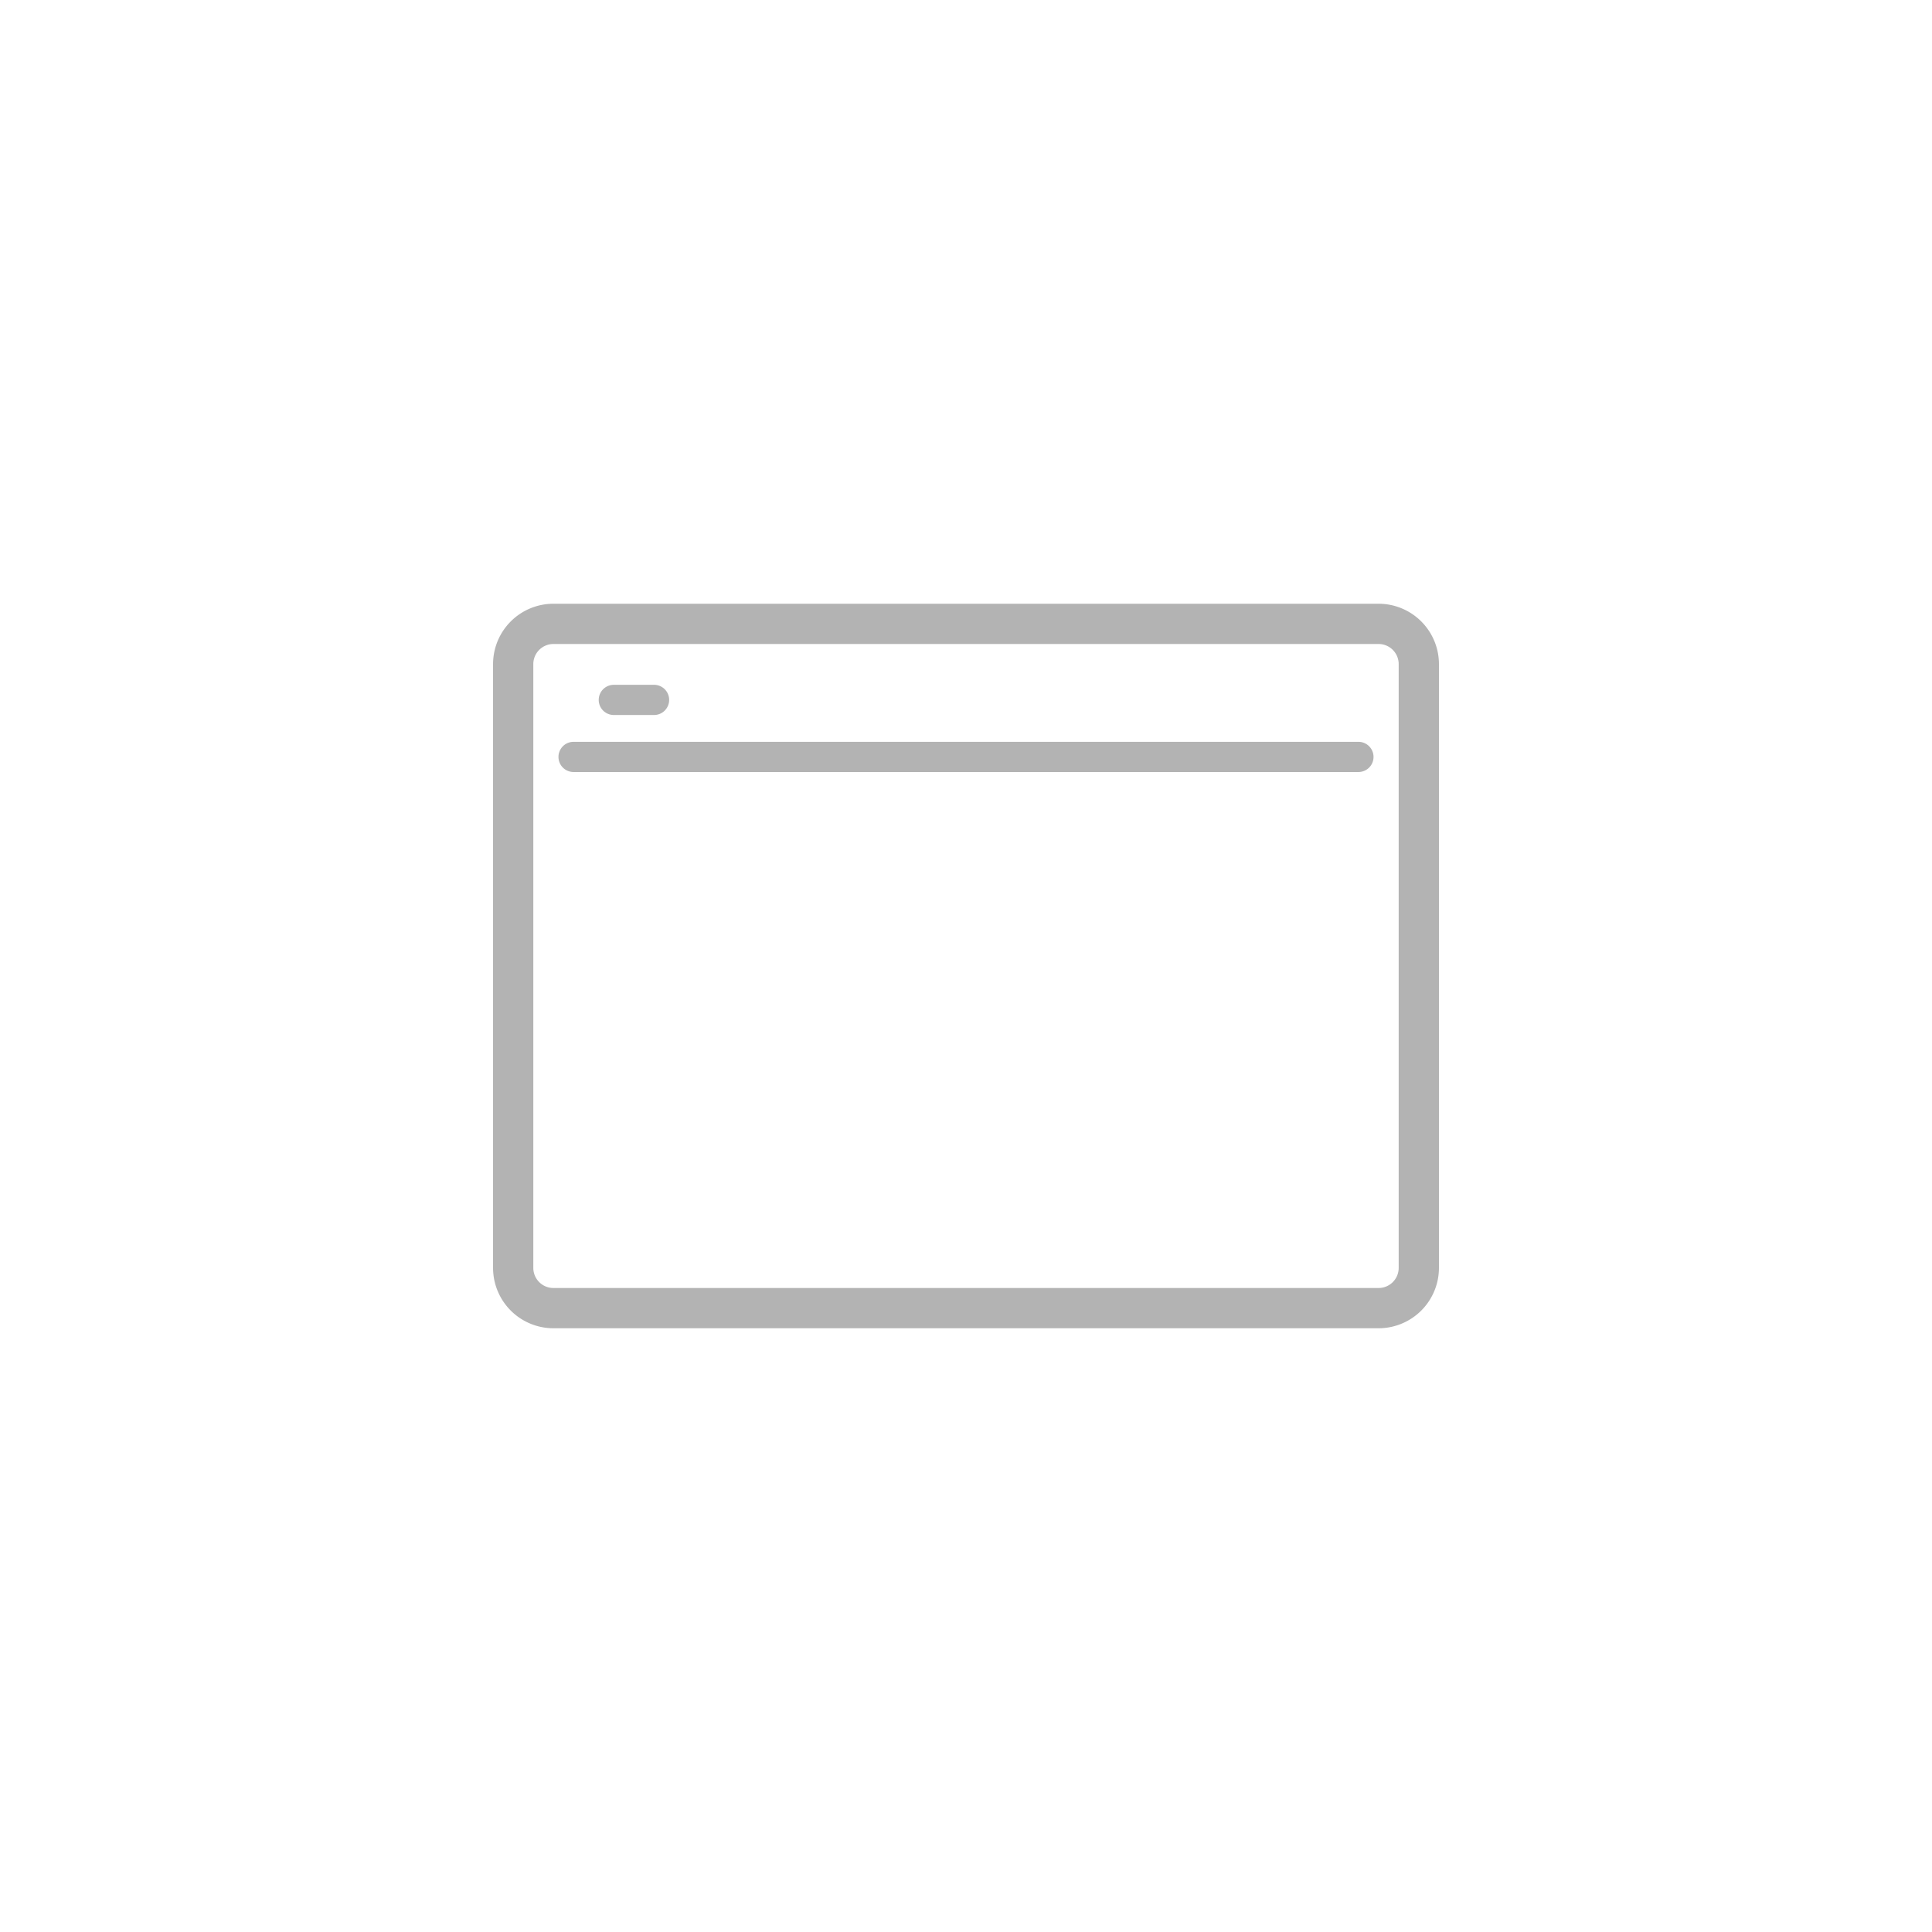 <svg xmlns="http://www.w3.org/2000/svg" width="96" height="96" viewBox="0 0 96 96">
  <defs>
    <style>
      .cls-1 {
        fill: #b3b3b3;
      }
    </style>
  </defs>
  <title>S_IlluWeb800x600_96</title>
  <g id="ICONS_96" data-name="ICONS 96">
    <path class="cls-1" d="M68.5,66h-41a3,3,0,0,1-3-3V33a3,3,0,0,1,3-3h41a3,3,0,0,1,3,3V63A3,3,0,0,1,68.5,66Zm-41-34a1,1,0,0,0-1,1V63a1,1,0,0,0,1,1h41a1,1,0,0,0,1-1V33a1,1,0,0,0-1-1Z"/>
    <path class="cls-1" d="M67.5,38.361h-39a.75.75,0,1,1,0-1.5h39a.75.75,0,0,1,0,1.5Z"/>
    <path class="cls-1" d="M32.5,35.528h-2a.75.75,0,1,1,0-1.5h2a.75.75,0,0,1,0,1.5Z"/>
  </g>
</svg>
